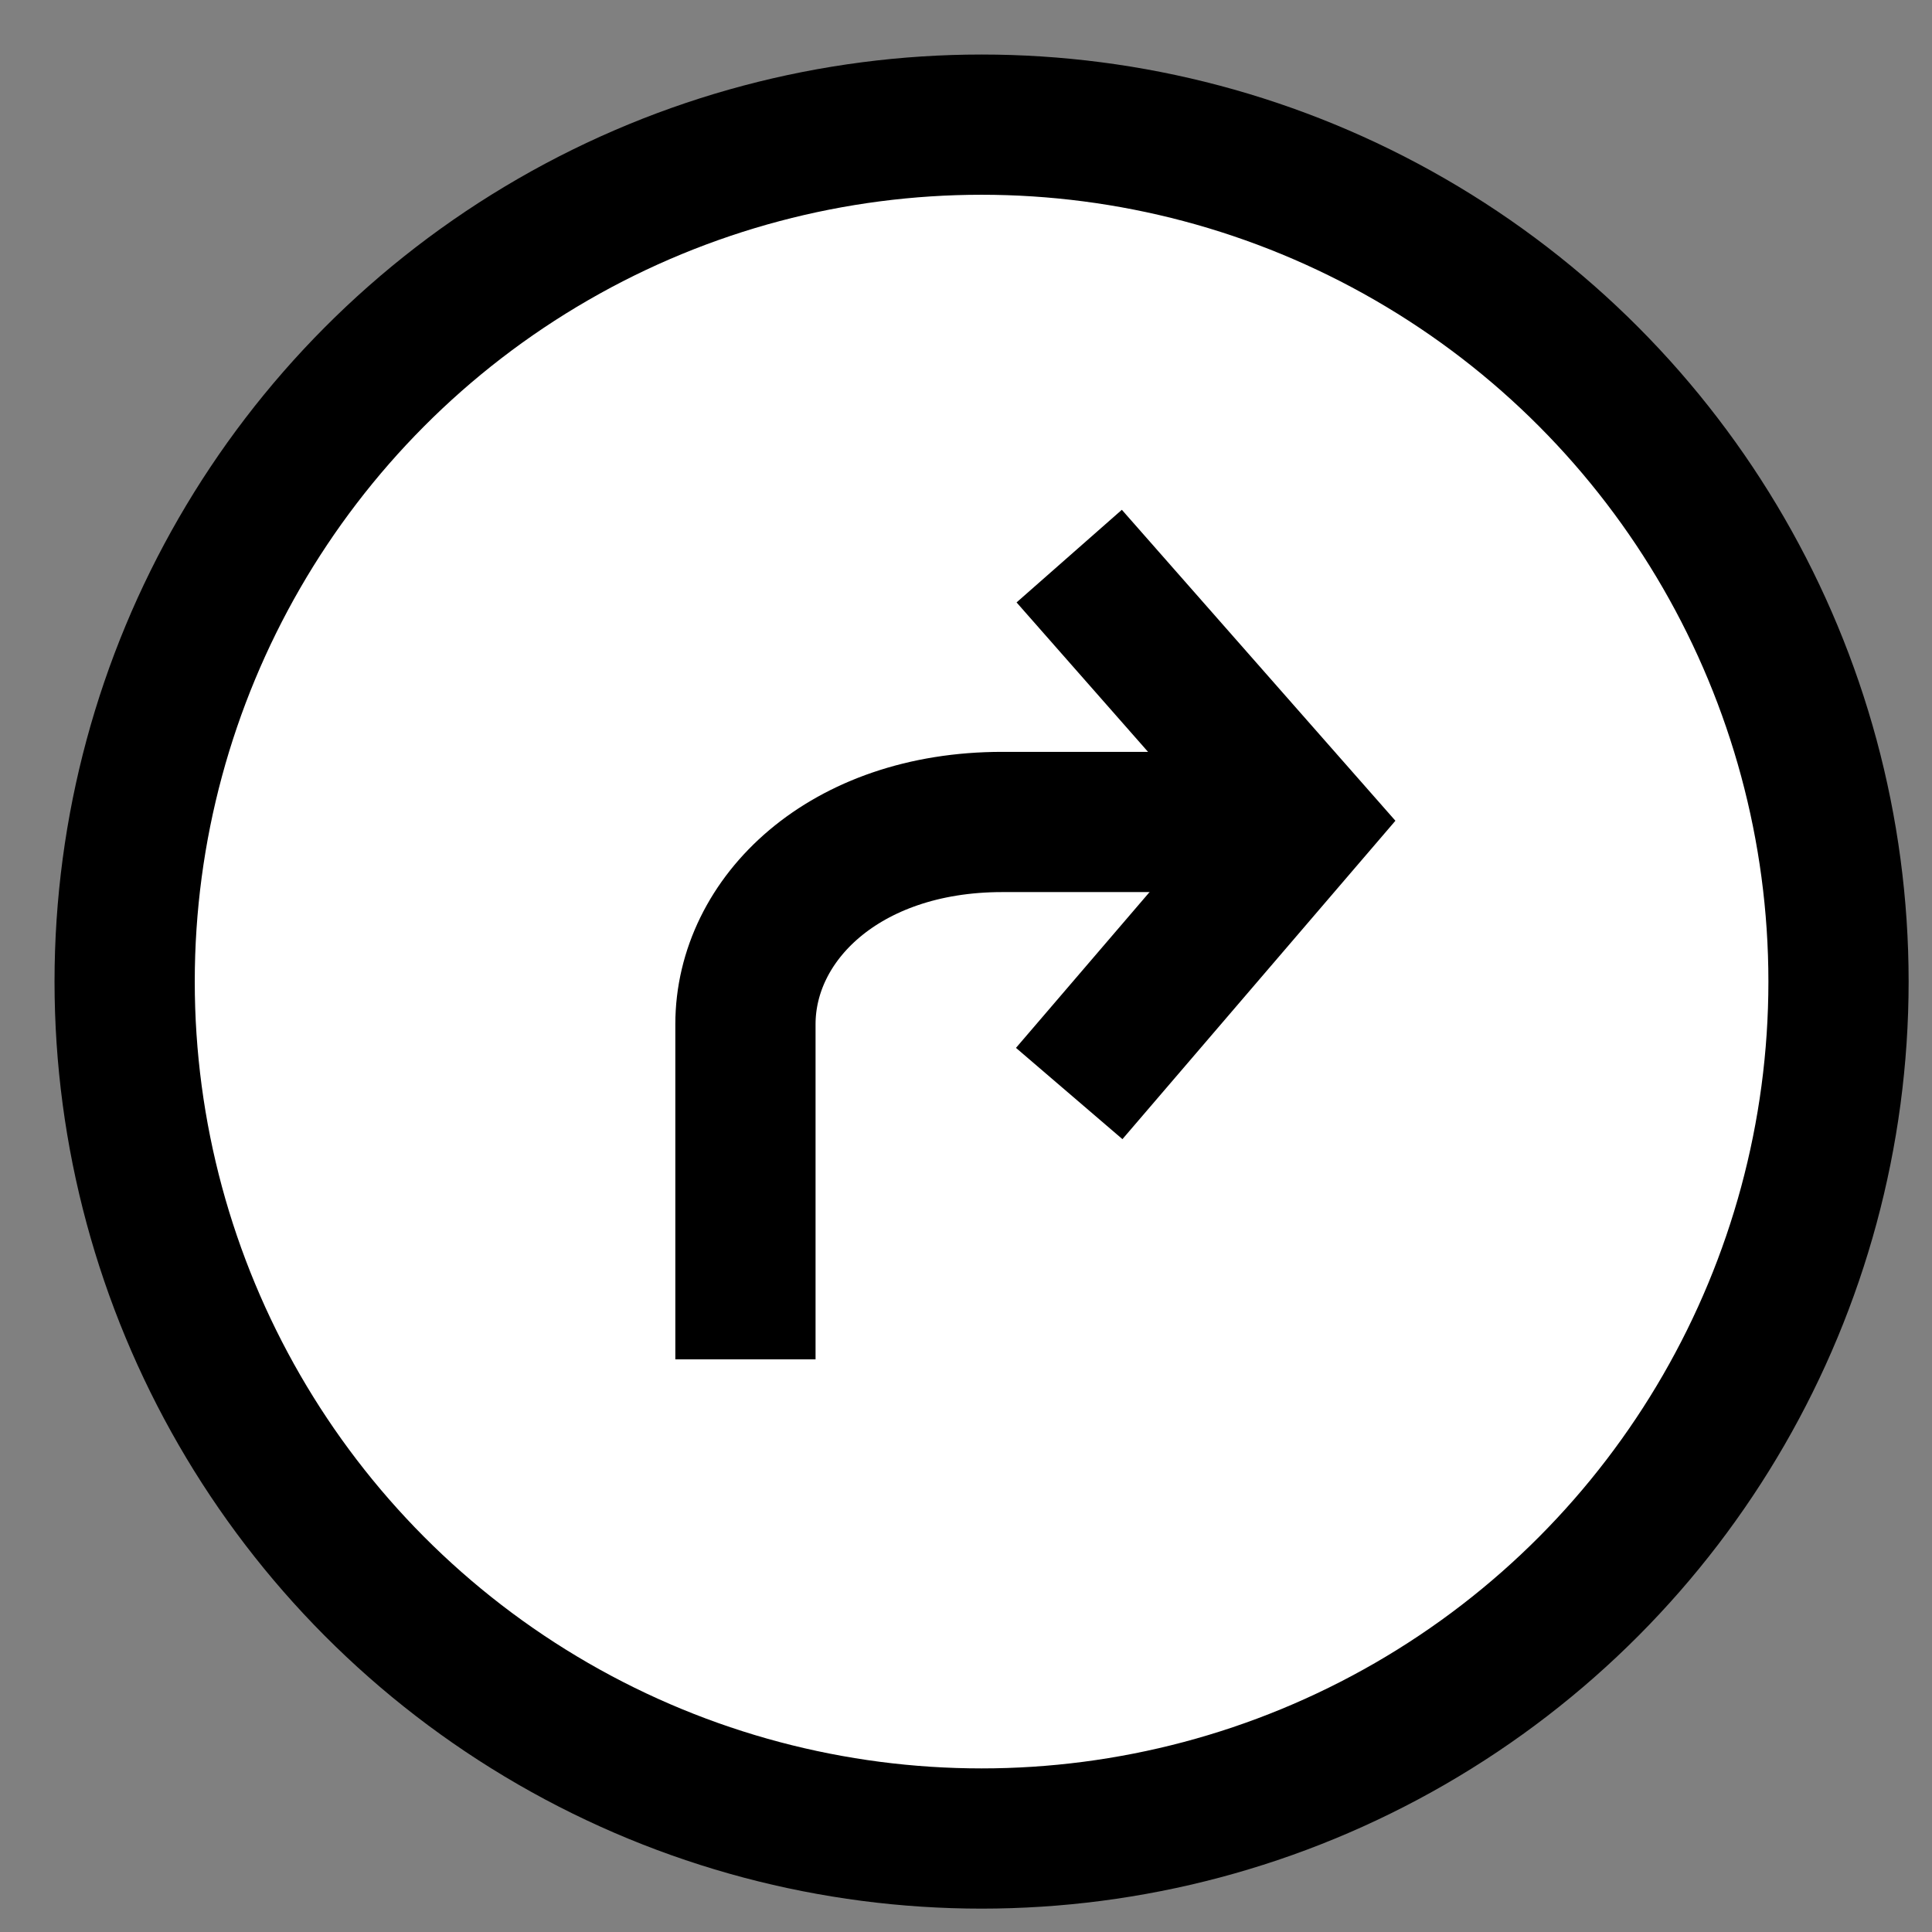 <?xml version="1.0" encoding="UTF-8"?>
<svg width="31px" height="31px" viewBox="0 0 31 31" version="1.1" xmlns="http://www.w3.org/2000/svg" xmlns:xlink="http://www.w3.org/1999/xlink">
    <rect x="0" y="0" width="31" height="31" fill="#808080" stroke="none"/>
    <title>arrow</title>
    <g id="Map-&amp;-Filters" stroke="none" stroke-width="1" fill="none" fill-rule="evenodd">
        <g id="Onboarding-Slide1-1280" transform="translate(-638, -1880)" stroke="#000000" stroke-width="2.25">
            <g id="Onboarding" transform="translate(0, 1685.937)">
                <g id="Slide-3" transform="translate(638.842, 196.063)">
                    <g id="arrow" transform="translate(1.158, 0)">
                        <circle id="Oval" fill="#FFFFFF" cx="13.75" cy="13.75" r="13.75"></circle>
                        <path d="M9.961,19.812 C9.961,17.354 9.961,15.562 9.961,14.435 C9.961,12.745 11.544,11.189 14.081,11.189 C15.773,11.189 16.473,11.189 16.182,11.189 L18.9,11.189" id="Path-2"></path>
                        <polyline id="Path-3" points="15.156 6.923 18.9 11.179 15.156 15.546"></polyline>
                    </g>
                </g>
            </g>
        </g>
    </g>
</svg>
